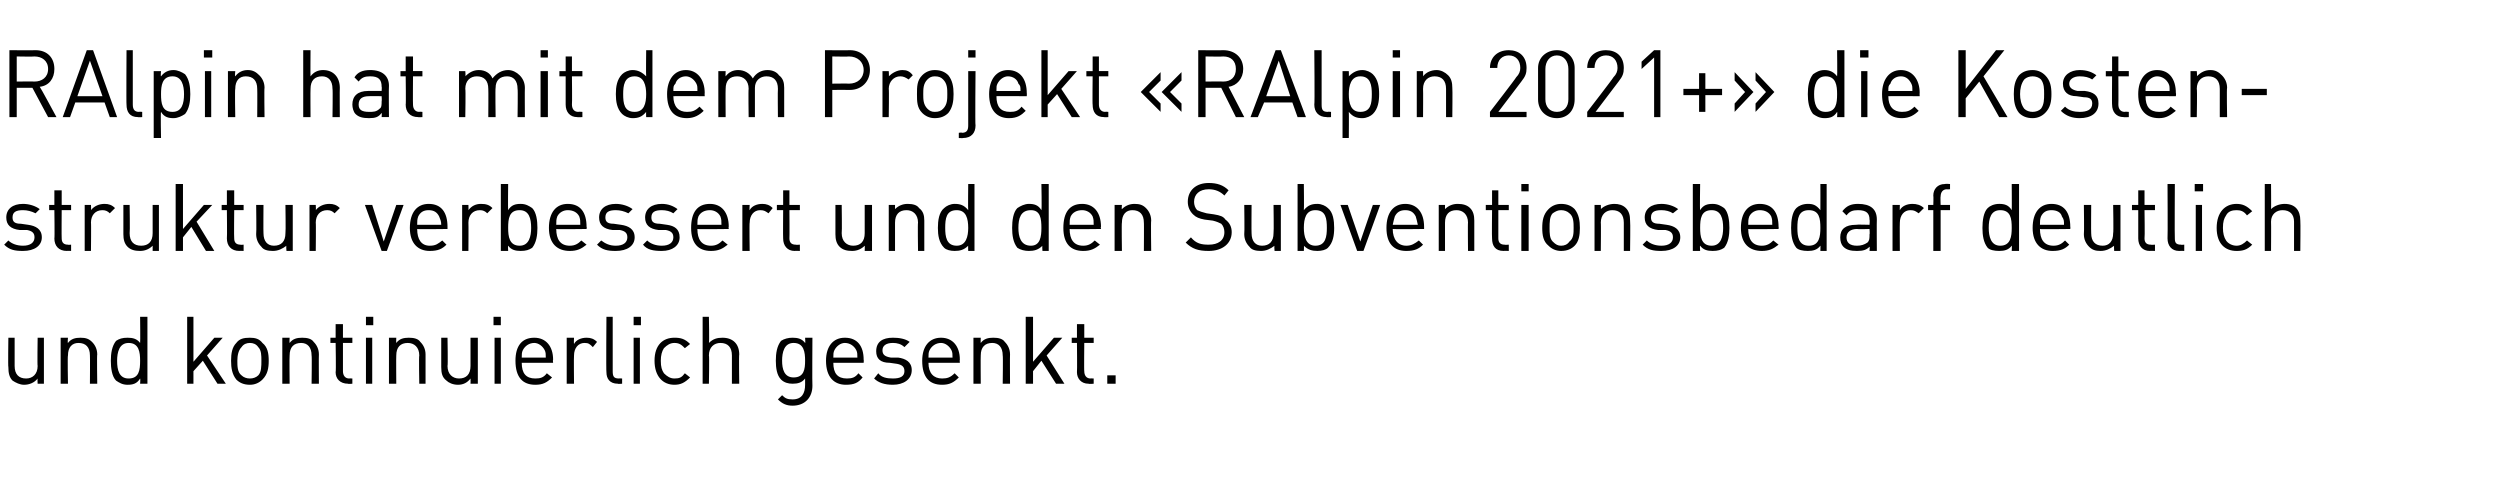 <?xml version="1.0" standalone="no"?><!DOCTYPE svg PUBLIC "-//W3C//DTD SVG 1.1//EN" "http://www.w3.org/Graphics/SVG/1.1/DTD/svg11.dtd"><svg xmlns="http://www.w3.org/2000/svg" version="1.1" width="239.1px" height="46.1px" viewBox="0 -4 239.1 46.1" style="top:-4px"><desc>RAlpin hat mit dem Projekt «RAlpin 2021+» die Kostenstruktur verbessert und den Subventionsbedarf deutlich und kontin...</desc><defs/><g id="Polygon196235"><path d="m3.6 32.7s-.03-.45 0-.5c-.3.4-.8.6-1.3.6c-.4 0-.8-.2-1.1-.4c-.3-.3-.4-.7-.4-1.3c-.04.04 0-2.8 0-2.8h.6v2.7c0 .8.4 1.2 1.1 1.2c.6 0 1.1-.4 1.1-1.2c-.04.04 0-2.7 0-2.7h.6v4.4h-.6zm5 0s.02-2.69 0-2.7c0-.8-.4-1.2-1.1-1.2c-.6 0-1 .4-1 1.2c-.05.01 0 2.7 0 2.7h-.7v-4.4h.7s-.05.5 0 .5c.3-.4.7-.5 1.2-.5c.5 0 .8.1 1.1.4c.3.3.5.7.5 1.2c-.04 0 0 2.8 0 2.8h-.7zm4.8 0s.04-.49 0-.5c-.3.5-.7.6-1.2.6c-.5 0-.8-.2-1.1-.4c-.4-.4-.5-1.2-.5-1.9c0-.7.1-1.4.5-1.9c.3-.2.6-.3 1.1-.3c.5 0 .9.1 1.2.5c.03.02 0-2.5 0-2.5h.7v6.4h-.7zm0-2.2c0-.8-.1-1.7-1.1-1.7c-.9 0-1.1.9-1.1 1.7c0 .9.2 1.7 1.1 1.7c1 0 1.1-.8 1.1-1.7zm7.4 2.2l-1.4-2.2l-.9 1v1.2h-.6v-6.4h.6v4.3l2-2.3h.8L19.8 30l1.8 2.7h-.8zm4.3-.4c-.3.3-.7.5-1.2.5c-.6 0-1-.2-1.3-.5c-.4-.5-.5-1.1-.5-1.8c0-.7.1-1.3.5-1.7c.3-.4.7-.5 1.3-.5c.5 0 .9.1 1.2.5c.5.4.6 1 .6 1.7c0 .7-.1 1.3-.6 1.8zm-.4-3.1c-.2-.3-.5-.4-.8-.4c-.3 0-.6.1-.8.4c-.3.3-.4.8-.4 1.3c0 .5 0 1.1.4 1.4c.2.2.5.3.8.3c.3 0 .6-.1.8-.3c.3-.3.3-.9.3-1.4c0-.5 0-1-.3-1.3zm5.1 3.5s.04-2.69 0-2.7c0-.8-.4-1.2-1-1.2c-.7 0-1.1.4-1.1 1.2c-.03.01 0 2.7 0 2.7h-.7v-4.4h.7s-.03.5 0 .5c.3-.4.7-.5 1.2-.5c.5 0 .9.1 1.1.4c.3.3.5.7.5 1.2c-.02 0 0 2.8 0 2.8h-.7zm3.5 0c-.8 0-1.2-.5-1.2-1.1c.05-.05 0-2.8 0-2.8h-.5v-.5h.5V27h.7v1.3h.9v.5h-.9v2.7c0 .4.2.7.6.7c-.01-.02.3 0 .3 0v.5s-.43.04-.4 0zm1.7 0v-4.4h.6v4.4h-.6zm0-5.6v-.8h.7v.8h-.7zm5.1 5.6s-.05-2.69 0-2.7c0-.8-.5-1.2-1.1-1.2c-.7 0-1.1.4-1.1 1.2c-.02.01 0 2.7 0 2.7h-.7v-4.4h.7s-.02.5 0 .5c.3-.4.7-.5 1.2-.5c.5 0 .9.1 1.1.4c.3.3.5.7.5 1.2v2.8h-.6zm4.9 0s.02-.45 0-.5c-.3.4-.7.6-1.2.6c-.5 0-.9-.2-1.1-.4c-.4-.3-.5-.7-.5-1.3v-2.8h.6s.05 2.74 0 2.7c0 .8.5 1.2 1.1 1.2c.7 0 1.1-.4 1.1-1.2v-2.7h.7v4.4h-.7zm2.3 0v-4.4h.6v4.4h-.6zm-.1-5.6v-.8h.7v.8h-.7zm2.7 3.6c0 1 .4 1.5 1.3 1.5c.5 0 .8-.1 1.1-.5l.5.4c-.5.5-.9.7-1.6.7c-1.2 0-1.9-.7-1.9-2.3c0-1.4.6-2.2 1.8-2.2c1.1 0 1.8.8 1.8 2.1c-.04.01 0 .3 0 .3h-3zm2.2-1.2c-.2-.4-.6-.7-1-.7c-.5 0-.9.3-1.1.7c-.1.2-.1.4-.1.7h2.3c0-.3 0-.5-.1-.7zm4.6-.3c-.3-.3-.4-.4-.8-.4c-.6 0-1 .5-1 1.2c-.03.02 0 2.7 0 2.7h-.7v-4.4h.7s-.03.55 0 .6c.2-.4.7-.6 1.2-.6c.4 0 .7.1 1 .4l-.4.5zm2.4 3.5c-.8 0-1.1-.5-1.1-1.1c-.04-.04 0-5.3 0-5.3h.6v5.2c0 .5.1.7.6.7c-.01-.02.3 0 .3 0v.5s-.43.04-.4 0zm1.5 0v-4.4h.6v4.4h-.6zm0-5.6v-.8h.7v.8h-.7zm3.9 5.7c-1.1 0-1.9-.8-1.9-2.3c0-1.5.8-2.2 1.9-2.2c.6 0 1 .1 1.5.6l-.5.4c-.3-.3-.5-.5-1-.5c-.4 0-.7.2-1 .5c-.2.3-.3.7-.3 1.2c0 .6.1.9.3 1.2c.3.3.6.5 1 .5c.5 0 .7-.1 1-.5l.5.4c-.5.5-.9.7-1.5.7zm5.5-.1V30c0-.8-.4-1.2-1.1-1.2c-.6 0-1.1.4-1.1 1.2c.05 0 0 2.7 0 2.7h-.6v-6.4h.6s.05 2.5 0 2.5c.4-.4.8-.5 1.3-.5c1 0 1.6.6 1.6 1.6c-.04 0 0 2.8 0 2.8h-.7zm5.8 2.1c-.6 0-1-.2-1.4-.6l.4-.4c.3.3.5.4 1 .4c.9 0 1.2-.6 1.2-1.4v-.6c-.3.4-.7.5-1.2.5c-.4 0-.8-.1-1.1-.4c-.4-.4-.5-1.1-.5-1.8c0-.7.1-1.4.5-1.9c.3-.2.7-.3 1.1-.3c.5 0 .9.1 1.2.5c.04.03 0-.5 0-.5h.7s-.03 4.57 0 4.6c0 1.1-.7 1.9-1.9 1.9zm.1-6c-.9 0-1.1.9-1.1 1.7c0 .8.2 1.6 1.1 1.6c1 0 1.1-.8 1.1-1.6c0-.8-.1-1.7-1.1-1.7zm3.8 1.9c0 1 .4 1.5 1.3 1.5c.5 0 .8-.1 1.1-.5l.4.4c-.4.5-.8.7-1.6.7c-1.1 0-1.9-.7-1.9-2.3c0-1.4.7-2.2 1.8-2.2c1.2 0 1.8.8 1.8 2.1c.03.01 0 .3 0 .3h-2.9zm2.2-1.2c-.2-.4-.6-.7-1.1-.7c-.4 0-.8.3-1 .7c-.1.2-.1.4-.1.7h2.3c0-.3 0-.5-.1-.7zm3.5 3.3c-.8 0-1.4-.2-1.8-.6l.4-.5c.3.4.8.5 1.4.5c.7 0 1.1-.2 1.1-.7c0-.4-.2-.6-.7-.7l-.7-.1c-.9 0-1.3-.4-1.3-1.1c0-.9.6-1.3 1.6-1.3c.6 0 1.2.1 1.6.4l-.5.5c-.3-.3-.7-.4-1.1-.4c-.7 0-1 .3-1 .7c0 .4.2.6.8.7h.7c.7.1 1.3.4 1.3 1.2c0 .9-.8 1.4-1.8 1.4zm3.4-2.1c0 1 .5 1.5 1.3 1.5c.5 0 .8-.1 1.2-.5l.4.4c-.5.5-.9.7-1.6.7c-1.2 0-1.9-.7-1.9-2.3c0-1.4.7-2.2 1.8-2.2c1.1 0 1.8.8 1.8 2.1c-.03.01 0 .3 0 .3h-3zm2.2-1.2c-.2-.4-.6-.7-1-.7c-.5 0-.9.3-1.1.7c-.1.2-.1.4-.1.7h2.3c0-.3 0-.5-.1-.7zm4.9 3.2s.04-2.69 0-2.7c0-.8-.4-1.2-1-1.2c-.7 0-1.1.4-1.1 1.2c-.02.01 0 2.7 0 2.7h-.7v-4.4h.7s-.02.5 0 .5c.3-.4.7-.5 1.2-.5c.5 0 .9.1 1.1.4c.3.3.5.7.5 1.2c-.02 0 0 2.8 0 2.8h-.7zm5.1 0l-1.4-2.2l-.8 1v1.2h-.7v-6.4h.7v4.3l2-2.3h.8l-1.5 1.7l1.7 2.7h-.8zm3.1 0c-.7 0-1.1-.5-1.1-1.1c.03-.05 0-2.8 0-2.8h-.5v-.5h.5V27h.7v1.3h.9v.5h-.9s-.03 2.73 0 2.7c0 .4.2.7.6.7c-.04-.02.3 0 .3 0v.5s-.45.04-.5 0zm1.8 0v-.8h.8v.8h-.8z" stroke="none" fill="#000"/></g><g id="Polygon196234"><path d="m2.2 20c-.8 0-1.3-.1-1.8-.6l.4-.4c.3.3.8.5 1.4.5c.7 0 1.1-.3 1.1-.8c0-.4-.2-.6-.7-.7h-.7C1 17.9.6 17.5.6 16.8c0-.8.6-1.3 1.6-1.3c.6 0 1.2.2 1.6.5l-.4.4c-.4-.2-.8-.3-1.2-.3c-.7 0-1 .2-1 .7c0 .4.2.6.8.6l.7.1c.7.1 1.3.4 1.3 1.2c0 .8-.7 1.3-1.8 1.3zm4.2 0c-.8 0-1.2-.5-1.2-1.2c.04 0 0-2.7 0-2.7h-.5v-.5h.5v-1.4h.7v1.4h.9v.5h-.9s-.02 2.68 0 2.7c0 .4.2.6.6.6c-.02.03.3 0 .3 0v.6s-.44-.02-.4 0zm4.1-3.6c-.2-.2-.4-.3-.7-.3c-.7 0-1.1.5-1.1 1.2c.03-.03 0 2.7 0 2.7h-.6v-4.4h.6s.03.5 0 .5c.3-.4.8-.6 1.3-.6c.4 0 .7.1 1 .4l-.5.5zm4.1 3.6v-.5c-.3.3-.7.5-1.2.5c-.5 0-.9-.1-1.2-.4c-.3-.3-.4-.7-.4-1.2v-2.8h.6s.04 2.68 0 2.7c0 .8.4 1.2 1.1 1.2c.7 0 1.1-.4 1.1-1.2v-2.7h.6v4.4h-.6zm5.1 0l-1.4-2.3l-.8 1v1.3h-.7v-6.4h.7v4.3l2-2.3h.8l-1.5 1.6l1.7 2.8h-.8zm3.2 0c-.8 0-1.2-.5-1.2-1.2c.03 0 0-2.7 0-2.7h-.5v-.5h.5v-1.4h.7v1.4h.9v.5h-.9s-.03 2.68 0 2.7c0 .4.2.6.6.6c-.03.03.3 0 .3 0v.6s-.45-.02-.4 0zm4.5 0s-.05-.51 0-.5c-.4.3-.8.5-1.3.5c-.5 0-.9-.1-1.1-.4c-.3-.3-.5-.7-.5-1.2c.04-.02 0-2.8 0-2.8h.7s-.02 2.68 0 2.7c0 .8.4 1.2 1 1.2c.7 0 1.1-.4 1.1-1.2c.04-.02 0-2.7 0-2.7h.7v4.4h-.6zm4.6-3.6c-.2-.2-.4-.3-.7-.3c-.7 0-1.1.5-1.1 1.2c.03-.03 0 2.7 0 2.7h-.6v-4.4h.6s.03.5 0 .5c.3-.4.8-.6 1.3-.6c.4 0 .7.1 1 .4l-.5.5zm5 3.6h-.5l-1.6-4.4h.7l1.1 3.5l1.2-3.5h.7L37 20zm2.9-2.1c0 1 .4 1.6 1.2 1.6c.6 0 .8-.2 1.2-.5l.4.4c-.4.4-.8.6-1.6.6c-1.1 0-1.9-.7-1.9-2.2c0-1.5.7-2.3 1.8-2.3c1.2 0 1.8.8 1.8 2.2v.2s-2.95.04-2.9 0zm2.1-1.2c-.2-.4-.5-.6-1-.6c-.5 0-.8.2-1 .6c-.1.3-.1.4-.1.8h2.3c0-.4-.1-.5-.2-.8zm4.6-.3c-.2-.2-.4-.3-.7-.3c-.7 0-1.1.5-1.1 1.2c.02-.03 0 2.7 0 2.7h-.6v-4.4h.6s.02.5 0 .5c.3-.4.7-.6 1.2-.6c.5 0 .8.1 1.1.4l-.5.5zm4.8 1.4c0 .7-.1 1.4-.5 1.9c-.3.2-.6.3-1.1.3c-.5 0-.9-.1-1.2-.5c-.03-.05 0 .5 0 .5h-.7v-6.4h.7s-.03 2.47 0 2.5c.3-.5.7-.6 1.2-.6c.5 0 .8.2 1.1.4c.4.4.5 1.2.5 1.9zm-1.7-1.7c-1 0-1.1.8-1.1 1.7c0 .8.1 1.7 1.1 1.7c.9 0 1.1-.9 1.1-1.7c0-.9-.2-1.7-1.1-1.7zm3.5 1.8c0 1 .4 1.6 1.3 1.6c.5 0 .8-.2 1.1-.5l.5.4c-.5.4-.9.6-1.6.6c-1.2 0-2-.7-2-2.2c0-1.5.7-2.3 1.8-2.3c1.2 0 1.8.8 1.8 2.2c.04-.05 0 .2 0 .2c0 0-2.92.04-2.9 0zm2.2-1.2c-.2-.4-.6-.6-1.1-.6c-.4 0-.8.2-1 .6c-.1.3-.1.4-.1.8h2.3c0-.4 0-.5-.1-.8zm3.5 3.3c-.8 0-1.3-.1-1.8-.6l.4-.4c.4.3.8.5 1.4.5c.7 0 1.1-.3 1.1-.8c0-.4-.2-.6-.7-.7h-.7c-.9-.1-1.3-.5-1.3-1.2c0-.8.6-1.3 1.6-1.3c.6 0 1.2.2 1.6.5l-.4.4c-.4-.2-.8-.3-1.2-.3c-.7 0-1 .2-1 .7c0 .4.2.6.8.6l.7.1c.7.1 1.3.4 1.3 1.2c0 .8-.7 1.3-1.8 1.3zm4.4 0c-.8 0-1.4-.1-1.8-.6l.4-.4c.3.3.8.5 1.4.5c.7 0 1.1-.3 1.1-.8c0-.4-.2-.6-.7-.7h-.7c-.9-.1-1.3-.5-1.3-1.2c0-.8.6-1.3 1.6-1.3c.6 0 1.1.2 1.5.5l-.4.4c-.3-.2-.7-.3-1.1-.3c-.7 0-1 .2-1 .7c0 .4.2.6.8.6l.7.1c.7.1 1.2.4 1.2 1.2c0 .8-.7 1.3-1.7 1.3zm3.4-2.1c0 1 .4 1.6 1.3 1.6c.5 0 .8-.2 1.1-.5l.5.4c-.5.4-.9.6-1.6.6c-1.2 0-1.9-.7-1.9-2.2c0-1.5.6-2.3 1.8-2.3c1.1 0 1.8.8 1.8 2.2c-.04-.05 0 .2 0 .2c0 0-3 .04-3 0zm2.2-1.2c-.2-.4-.6-.6-1-.6c-.5 0-.9.2-1.1.6c-.1.3-.1.4-.1.8h2.3c0-.4 0-.5-.1-.8zm4.6-.3c-.3-.2-.4-.3-.8-.3c-.6 0-1 .5-1 1.2c-.04-.03 0 2.7 0 2.7h-.7v-4.4h.7s-.04.5 0 .5c.2-.4.7-.6 1.2-.6c.4 0 .7.1 1 .4l-.4.5zM76 20c-.7 0-1.1-.5-1.1-1.2c-.02 0 0-2.7 0-2.7h-.6v-.5h.6v-1.4h.6v1.4h1v.5h-1s.02 2.68 0 2.7c0 .4.2.6.6.6c.02.03.4 0 .4 0v.6s-.5-.02-.5 0zm6.7 0s.02-.51 0-.5c-.3.3-.7.5-1.2.5c-.5 0-.9-.1-1.2-.4c-.3-.3-.4-.7-.4-1.2v-2.8h.6s.04 2.68 0 2.7c0 .8.5 1.2 1.1 1.2c.7 0 1.1-.4 1.1-1.2v-2.7h.7v4.4h-.7zm5.1 0s-.04-2.74 0-2.7c0-.8-.5-1.2-1.1-1.2c-.7 0-1.1.4-1.1 1.2v2.7h-.6v-4.4h.6v.4c.3-.3.7-.5 1.2-.5c.5 0 .9.1 1.1.4c.4.3.5.7.5 1.2v2.9h-.6zm4.8 0s-.02-.55 0-.5c-.4.4-.8.5-1.3.5c-.4 0-.8-.1-1-.3c-.5-.5-.6-1.2-.6-1.9c0-.7.1-1.5.6-1.9c.2-.2.6-.4 1-.4c.5 0 .9.1 1.3.6c-.03-.03 0-2.5 0-2.5h.6v6.4h-.6zm0-2.2c0-.9-.2-1.7-1.1-1.7c-1 0-1.1.8-1.1 1.7c0 .8.1 1.7 1.1 1.7c.9 0 1.1-.9 1.1-1.7zm7.1 2.2s-.04-.55 0-.5c-.4.4-.8.5-1.3.5c-.4 0-.8-.1-1.1-.3c-.4-.5-.5-1.2-.5-1.9c0-.7.1-1.5.5-1.9c.3-.2.7-.4 1.1-.4c.5 0 .9.1 1.2.6c.05-.03 0-2.5 0-2.5h.7v6.4h-.6zm-.1-2.2c0-.9-.1-1.7-1-1.7c-1 0-1.2.8-1.2 1.7c0 .8.2 1.7 1.2 1.7c.9 0 1-.9 1-1.7zm2.7.1c0 1 .4 1.6 1.3 1.6c.5 0 .8-.2 1.1-.5l.5.4c-.5.4-.9.6-1.6.6c-1.2 0-1.9-.7-1.9-2.2c0-1.5.6-2.3 1.8-2.3c1.1 0 1.8.8 1.8 2.2c-.05-.05 0 .2 0 .2c0 0-3.01.04-3 0zm2.2-1.2c-.2-.4-.6-.6-1-.6c-.5 0-.9.2-1.1.6c-.1.3-.1.4-.1.8h2.3c0-.4 0-.5-.1-.8zm4.9 3.3s.02-2.74 0-2.7c0-.8-.4-1.2-1.1-1.2c-.6 0-1 .4-1 1.2c-.04-.04 0 2.7 0 2.7h-.7v-4.4h.7s-.04.44 0 .4c.3-.3.7-.5 1.2-.5c.5 0 .8.1 1.1.4c.3.3.5.7.5 1.2c-.04.05 0 2.9 0 2.9h-.7zm6.2 0c-1 0-1.6-.2-2.2-.8l.5-.5c.5.6 1 .7 1.7.7c.9 0 1.5-.4 1.5-1.2c0-.3-.1-.6-.3-.8c-.2-.1-.4-.2-.8-.3l-.8-.1c-.5-.1-.8-.2-1.1-.5c-.3-.3-.5-.7-.5-1.2c0-1.1.8-1.8 2-1.8c.8 0 1.4.2 1.9.7l-.4.5c-.4-.4-.9-.6-1.5-.6c-.9 0-1.4.5-1.4 1.2c0 .3.1.6.3.8c.2.1.5.2.9.3l.7.1c.6.1.9.2 1.1.5c.4.3.6.7.6 1.2c0 1.1-.9 1.8-2.2 1.8zm6.3 0s-.05-.51 0-.5c-.4.3-.8.5-1.3.5c-.5 0-.9-.1-1.1-.4c-.3-.3-.5-.7-.5-1.2c.04-.02 0-2.8 0-2.8h.7s-.02 2.68 0 2.7c0 .8.4 1.2 1 1.2c.7 0 1.1-.4 1.1-1.2c.04-.02 0-2.7 0-2.7h.7v4.4h-.6zm5.7-2.2c0 .7-.1 1.4-.6 1.9c-.2.2-.6.3-1 .3c-.5 0-.9-.1-1.3-.5c.03-.05 0 .5 0 .5h-.6v-6.4h.6s.03 2.47 0 2.5c.4-.5.8-.6 1.3-.6c.4 0 .8.2 1 .4c.5.4.6 1.2.6 1.9zm-1.8-1.7c-.9 0-1.1.8-1.1 1.7c0 .8.2 1.7 1.1 1.7c1 0 1.1-.9 1.1-1.7c0-.9-.1-1.7-1.1-1.7zm4.6 3.9h-.6l-1.6-4.4h.7l1.2 3.5l1.2-3.5h.7l-1.6 4.4zm2.8-2.1c0 1 .5 1.6 1.3 1.6c.5 0 .8-.2 1.2-.5l.4.4c-.4.4-.8.6-1.6.6c-1.2 0-1.9-.7-1.9-2.2c0-1.5.7-2.3 1.8-2.3c1.1 0 1.8.8 1.8 2.2v.2s-2.96.04-3 0zm2.2-1.2c-.2-.4-.5-.6-1-.6c-.5 0-.8.2-1 .6c-.1.3-.1.4-.2.8h2.4c-.1-.4-.1-.5-.2-.8zm5 3.3s-.03-2.74 0-2.7c0-.8-.5-1.2-1.1-1.2c-.7 0-1.1.4-1.1 1.2v2.7h-.6v-4.4h.6v.4c.3-.3.7-.5 1.2-.5c.5 0 .9.1 1.2.4c.3.3.4.7.4 1.2v2.9h-.6zm3.4 0c-.8 0-1.1-.5-1.1-1.2c-.03 0 0-2.7 0-2.7h-.6v-.5h.6v-1.4h.6v1.4h1v.5h-1v2.7c0 .4.2.6.6.6c.01.03.4 0 .4 0v.6s-.5-.02-.5 0zm1.7 0v-4.4h.7v4.4h-.7zm0-5.7v-.7h.7v.7h-.7zm5.1 5.2c-.3.3-.7.5-1.3.5c-.5 0-.9-.2-1.2-.5c-.5-.4-.6-1-.6-1.7c0-.7.1-1.3.6-1.8c.3-.3.7-.5 1.2-.5c.6 0 1 .2 1.3.5c.4.5.5 1.1.5 1.8c0 .7-.1 1.3-.5 1.7zm-.5-3.1c-.2-.2-.5-.3-.8-.3c-.3 0-.5.1-.8.3c-.3.3-.3.9-.3 1.4c0 .5 0 1 .3 1.3c.3.3.5.4.8.4c.3 0 .6-.1.8-.4c.4-.3.4-.8.4-1.3c0-.5 0-1.1-.4-1.4zm5.2 3.6v-2.7c0-.8-.4-1.2-1.1-1.2c-.6 0-1.1.4-1.1 1.2c.03-.04 0 2.7 0 2.7h-.6v-4.4h.6s.03.44 0 .4c.3-.3.8-.5 1.3-.5c.4 0 .8.1 1.1.4c.3.3.4.7.4 1.2c.04.05 0 2.9 0 2.9h-.6zm3.6 0c-.8 0-1.3-.1-1.8-.6l.4-.4c.3.3.8.5 1.4.5c.7 0 1.1-.3 1.1-.8c0-.4-.2-.6-.7-.7h-.7c-.9-.1-1.3-.5-1.3-1.2c0-.8.6-1.3 1.6-1.3c.6 0 1.2.2 1.6.5l-.5.4c-.3-.2-.7-.3-1.1-.3c-.7 0-1 .2-1 .7c0 .4.2.6.8.6l.7.1c.7.1 1.3.4 1.3 1.2c0 .8-.7 1.3-1.8 1.3zm6.5-2.2c0 .7-.1 1.4-.5 1.9c-.3.2-.6.3-1.1.3c-.5 0-.9-.1-1.2-.5c-.04-.05 0 .5 0 .5h-.7v-6.4h.7s-.04 2.47 0 2.5c.3-.5.7-.6 1.2-.6c.5 0 .8.2 1.1.4c.4.4.5 1.2.5 1.9zm-1.7-1.7c-1 0-1.1.8-1.1 1.7c0 .8.1 1.7 1.1 1.7c.9 0 1.1-.9 1.1-1.7c0-.9-.2-1.7-1.1-1.7zm3.5 1.8c0 1 .4 1.6 1.3 1.6c.5 0 .8-.2 1.1-.5l.5.4c-.5.4-.9.6-1.6.6c-1.2 0-2-.7-2-2.2c0-1.5.7-2.3 1.8-2.3c1.2 0 1.8.8 1.8 2.2c.03-.05 0 .2 0 .2c0 0-2.92.04-2.9 0zm2.2-1.2c-.2-.4-.6-.6-1.1-.6c-.4 0-.8.2-1 .6c-.1.3-.1.4-.1.8h2.3c0-.4 0-.5-.1-.8zm4.7 3.3s.02-.55 0-.5c-.3.4-.7.5-1.2.5c-.5 0-.9-.1-1.1-.3c-.4-.5-.5-1.2-.5-1.9c0-.7.1-1.5.5-1.9c.2-.2.6-.4 1.1-.4c.5 0 .8.1 1.2.6c.01-.03 0-2.5 0-2.5h.6v6.4h-.6zm0-2.2c0-.9-.1-1.7-1.1-1.7c-1 0-1.1.8-1.1 1.7c0 .8.1 1.7 1.1 1.7c1 0 1.1-.9 1.1-1.7zm4.7 2.2s.04-.44 0-.4c-.3.3-.6.4-1.2.4c-.6 0-1-.1-1.3-.4c-.2-.2-.3-.5-.3-.9c0-.8.5-1.2 1.5-1.2c.03-.04 1.3 0 1.3 0c0 0 .04-.47 0-.5c0-.6-.3-.9-1.1-.9c-.5 0-.8.1-1.1.5l-.4-.4c.4-.5.8-.7 1.5-.7c1.2 0 1.8.5 1.8 1.5c-.02-.02 0 3 0 3h-.7zm0-2.1s-1.18.04-1.2 0c-.6 0-1 .3-1 .8c0 .5.3.8 1 .8c.4 0 .7-.1 1-.3c.2-.2.2-.4.2-.8c.04.02 0-.5 0-.5zm4.7-1.5c-.3-.2-.4-.3-.8-.3c-.6 0-1 .5-1 1.2c-.02-.03 0 2.7 0 2.7h-.7v-4.4h.7s-.02.5 0 .5c.2-.4.7-.6 1.2-.6c.4 0 .8.1 1.1.4l-.5.5zm2.1-.3v3.9h-.7v-3.9h-.5v-.5h.5s.03-.85 0-.9c0-.6.4-1.1 1.1-1.1c.05-.04.5 0 .5 0v.5s-.34.02-.3 0c-.4 0-.6.3-.6.7c-.03-.04 0 .8 0 .8h.9v.5h-.9zm6.8 3.9s.03-.55 0-.5c-.3.4-.7.5-1.2.5c-.5 0-.9-.1-1.1-.3c-.4-.5-.5-1.2-.5-1.9c0-.7.1-1.5.5-1.9c.2-.2.6-.4 1.1-.4c.5 0 .9.1 1.2.6c.02-.03 0-2.5 0-2.5h.7v6.4h-.7zm0-2.2c0-.9-.1-1.7-1.1-1.7c-.9 0-1.1.8-1.1 1.7c0 .8.2 1.7 1.1 1.7c1 0 1.1-.9 1.1-1.7zm2.7.1c0 1 .4 1.6 1.3 1.6c.5 0 .8-.2 1.1-.5l.4.4c-.4.4-.8.6-1.6.6c-1.1 0-1.9-.7-1.9-2.2c0-1.5.7-2.3 1.8-2.3c1.2 0 1.8.8 1.8 2.2c.02-.05 0 .2 0 .2c0 0-2.94.04-2.9 0zm2.1-1.2c-.1-.4-.5-.6-1-.6c-.5 0-.8.2-1 .6c-.1.3-.1.4-.1.8h2.3c0-.4 0-.5-.2-.8zm5 3.3s-.04-.51 0-.5c-.4.3-.8.5-1.3.5c-.5 0-.8-.1-1.1-.4c-.3-.3-.5-.7-.5-1.2c.04-.02 0-2.8 0-2.8h.7s-.02 2.68 0 2.7c0 .8.4 1.2 1.1 1.2c.6 0 1-.4 1-1.2c.05-.02 0-2.7 0-2.7h.7v4.4h-.6zm3.4 0c-.7 0-1.1-.5-1.1-1.2v-2.7h-.6v-.5h.6v-1.4h.6v1.4h1v.5h-1s.04 2.68 0 2.7c0 .4.2.6.6.6c.04.03.4 0 .4 0v.6s-.48-.02-.5 0zm2.8 0c-.7 0-1.1-.5-1.1-1.2c.03.01 0-5.2 0-5.2h.7s-.03 5.18 0 5.2c0 .4.1.6.6.6c-.04.03.3 0 .3 0v.6s-.45-.02-.5 0zm1.6 0v-4.4h.6v4.4h-.6zm-.1-5.7v-.7h.8v.7h-.8zm4 5.7c-1.1 0-1.9-.7-1.9-2.2c0-1.5.8-2.3 1.9-2.3c.6 0 1 .2 1.5.7l-.5.4c-.3-.4-.6-.5-1-.5c-.4 0-.8.1-1 .5c-.2.3-.3.6-.3 1.2c0 .5.1.9.3 1.2c.2.3.6.5 1 .5c.4 0 .7-.2 1-.5l.5.4c-.5.5-.9.6-1.5.6zm5.5 0v-2.8c0-.7-.4-1.1-1.1-1.1c-.6 0-1.1.4-1.1 1.1c.02.05 0 2.8 0 2.8h-.6v-6.4h.6s.02 2.44 0 2.4c.3-.3.8-.5 1.3-.5c1 0 1.5.6 1.5 1.6c.03.04 0 2.9 0 2.9h-.6z" stroke="none" fill="#000"/></g><g id="Polygon196233"><path d="m4.6 7.2L3.1 4.4H1.6v2.8h-.7V.8s2.45.02 2.5 0c1.1 0 1.8.7 1.8 1.8c0 .9-.5 1.6-1.4 1.7c.05.02 1.6 2.9 1.6 2.9h-.8zM3.3 1.4c-.01.03-1.7 0-1.7 0v2.4s1.69-.02 1.7 0c.7 0 1.3-.4 1.3-1.2c0-.8-.6-1.2-1.3-1.2zm7.2 5.8L10 5.8H7.2l-.5 1.4h-.7L8.3.8h.6l2.3 6.4h-.7zM8.6 1.8L7.4 5.2h2.4L8.6 1.8zm4.6 5.4c-.8 0-1.1-.5-1.1-1.2c-.03.05 0-5.2 0-5.2h.6v5.2c0 .5.2.7.6.7c0-.03.3 0 .3 0v.5s-.41.03-.4 0zm5-2.2c0 .7-.1 1.4-.5 1.9c-.3.2-.7.4-1.1.4c-.5 0-.9-.1-1.2-.6c-.05.01 0 2.5 0 2.5h-.7V2.8h.7s-.05.52 0 .5c.3-.4.7-.6 1.2-.6c.4 0 .8.2 1.1.4c.4.5.5 1.2.5 1.9zm-.6 0c0-.8-.2-1.7-1.1-1.7c-1 0-1.1.9-1.1 1.7c0 .9.1 1.7 1.1 1.7c.9 0 1.1-.8 1.1-1.7zm2 2.2V2.8h.6v4.4h-.6zm-.1-5.7v-.7h.8v.7h-.8zm5.1 5.7s.02-2.7 0-2.7c0-.8-.4-1.2-1.1-1.2c-.6 0-1 .4-1 1.2c-.05 0 0 2.7 0 2.7h-.7V2.8h.7s-.05.49 0 .5c.3-.4.7-.6 1.2-.6c.5 0 .8.2 1.1.5c.3.3.5.7.5 1.2c-.04-.01 0 2.8 0 2.8h-.7zm7.2 0s.04-2.71 0-2.7c0-.8-.4-1.2-1-1.2c-.7 0-1.1.4-1.1 1.2c-.02-.01 0 2.7 0 2.7h-.7V.8h.7s-.02 2.49 0 2.5c.3-.4.7-.6 1.2-.6c1 0 1.6.7 1.6 1.7c-.02-.02 0 2.8 0 2.8h-.7zm4.7 0s.03-.39 0-.4c-.3.4-.6.5-1.2.5c-.6 0-1-.1-1.3-.4c-.2-.2-.3-.6-.3-.9c0-.8.5-1.3 1.5-1.3h1.3s.03-.42 0-.4c0-.7-.3-1-1.1-1c-.5 0-.8.1-1.1.5l-.4-.4c.3-.5.8-.7 1.5-.7c1.2 0 1.8.6 1.8 1.5c-.03.02 0 3 0 3h-.7zm0-2s-1.19-.02-1.2 0c-.6 0-1 .2-1 .8c0 .5.3.7 1 .7c.4 0 .7 0 1-.3c.2-.1.2-.4.2-.7c.03-.04 0-.5 0-.5zm3.5 2c-.8 0-1.2-.5-1.2-1.2c.04.04 0-2.7 0-2.7h-.5v-.5h.5V1.4h.7v1.4h.9v.5h-.9s-.02 2.72 0 2.7c0 .4.2.7.6.7c-.02-.03.3 0 .3 0v.5s-.44.03-.4 0zm9.5 0s.04-2.7 0-2.7c0-.8-.4-1.2-1-1.2c-.7 0-1.1.4-1.1 1.1c-.04.03 0 2.8 0 2.8h-.7s.02-2.7 0-2.7c0-.8-.4-1.2-1.1-1.2c-.6 0-1.1.4-1.1 1.2c.05 0 0 2.7 0 2.7h-.6V2.8h.6s.05.49 0 .5c.4-.4.8-.6 1.3-.6c.6 0 1.1.3 1.3.8c.4-.5.9-.8 1.5-.8c.4 0 .8.2 1.1.5c.3.3.5.7.5 1.2c-.02-.01 0 2.8 0 2.8h-.7zm2.2 0V2.8h.7v4.4h-.7zm0-5.7v-.7h.7v.7h-.7zm3.5 5.7c-.7 0-1.1-.5-1.1-1.2V3.3h-.6v-.5h.6V1.4h.6v1.4h1v.5h-1s.03 2.72 0 2.7c0 .4.2.7.6.7c.03-.03.4 0 .4 0v.5s-.49.03-.5 0zm6.6 0s-.02-.5 0-.5c-.4.5-.8.6-1.3.6c-.4 0-.8-.2-1-.4c-.5-.5-.6-1.2-.6-1.9c0-.7.1-1.4.6-1.9c.2-.2.6-.4 1-.4c.5 0 .9.2 1.3.6c-.03.01 0-2.5 0-2.5h.6v6.4h-.6zm0-2.2c0-.8-.2-1.7-1.1-1.7c-1 0-1.1.9-1.1 1.7c0 .9.1 1.7 1.1 1.7c.9 0 1.1-.8 1.1-1.7zm2.6.2c0 1 .5 1.5 1.3 1.5c.5 0 .8-.1 1.2-.5l.4.4c-.4.4-.9.7-1.6.7c-1.2 0-1.9-.7-1.9-2.3c0-1.4.7-2.3 1.8-2.3c1.1 0 1.8.9 1.8 2.2c-.02 0 0 .3 0 .3c0 0-2.98-.02-3 0zM66.6 4c-.2-.4-.6-.7-1-.7c-.5 0-.9.3-1 .7c-.2.2-.2.3-.2.7h2.3c0-.4 0-.5-.1-.7zm7.8 3.2s-.03-2.7 0-2.7c0-.8-.4-1.2-1.1-1.2c-.6 0-1.1.4-1.1 1.1v2.8h-.6s-.04-2.7 0-2.7c0-.8-.5-1.2-1.1-1.2c-.7 0-1.1.4-1.1 1.2c-.02 0 0 2.7 0 2.7h-.7V2.8h.7s-.02.49 0 .5c.3-.4.7-.6 1.2-.6c.6 0 1.1.3 1.4.8c.3-.5.8-.8 1.4-.8c.5 0 .9.2 1.1.5c.4.3.5.7.5 1.2v2.8h-.6zm6.9-2.6c-.03-.01-1.7 0-1.7 0v2.6h-.7V.8s2.37.02 2.4 0c1.1 0 1.9.8 1.9 1.9c0 1.1-.8 1.9-1.9 1.9zm-.1-3.2c.01.03-1.6 0-1.6 0v2.6s1.61-.02 1.6 0c.8 0 1.4-.5 1.4-1.3c0-.8-.6-1.3-1.4-1.3zm5.7 2.2c-.3-.2-.5-.3-.8-.3c-.6 0-1.1.5-1.1 1.2c.04.01 0 2.7 0 2.7h-.6V2.8h.6s.04.54 0 .5c.3-.3.8-.6 1.3-.6c.4 0 .7.1 1 .5l-.4.4zm3.8 3.2c-.3.3-.7.5-1.3.5c-.5 0-.9-.2-1.2-.5c-.5-.5-.5-1.1-.5-1.8c0-.7 0-1.3.5-1.8c.3-.3.7-.5 1.2-.5c.6 0 1 .2 1.3.5c.4.5.5 1.1.5 1.8c0 .7-.1 1.3-.5 1.8zm-.5-3.2c-.2-.2-.4-.3-.8-.3c-.3 0-.5.1-.7.3c-.4.4-.4.9-.4 1.4c0 .5 0 1 .4 1.4c.2.2.4.3.7.3c.4 0 .6-.1.8-.3c.4-.4.4-.9.4-1.4c0-.5 0-1-.4-1.4zm1.9 5.6c.04.02-.4 0-.4 0v-.5s.32-.05.3 0c.5 0 .6-.3.6-.7V2.8h.7s-.05 5.23 0 5.2c0 .7-.4 1.2-1.2 1.2zm.5-7.7v-.7h.7v.7h-.7zm2.7 3.7c0 1 .4 1.5 1.3 1.5c.5 0 .8-.1 1.1-.5l.4.4c-.4.4-.8.7-1.6.7c-1.1 0-1.9-.7-1.9-2.3c0-1.4.7-2.3 1.8-2.3c1.2 0 1.8.9 1.8 2.2c.02 0 0 .3 0 .3c0 0-2.94-.02-2.9 0zM97.4 4c-.1-.4-.5-.7-1-.7c-.4 0-.8.3-1 .7c-.1.2-.1.3-.1.7h2.3c0-.4 0-.5-.2-.7zm5.1 3.2L101.1 5l-.9 1v1.2h-.6V.8h.6v4.3l2-2.3h.8l-1.5 1.7l1.8 2.7h-.8zm3.1 0c-.8 0-1.1-.5-1.1-1.2c-.03.04 0-2.7 0-2.7h-.6v-.5h.6V1.4h.6v1.4h.9v.5h-.9v2.7c0 .4.2.7.6.7c.01-.03.3 0 .3 0v.5s-.41.03-.4 0zm3.5-2.4l1.9-1.9v.8l-1.1 1.1l1.1 1.1v.8l-1.9-1.9zm2 0l1.9-1.9v.8l-1.1 1.1l1.1 1.1v.8l-1.9-1.9zm7.1 2.4l-1.4-2.8h-1.5v2.8h-.7V.8s2.42.02 2.4 0c1.1 0 1.9.7 1.9 1.8c0 .9-.6 1.6-1.4 1.7l1.5 2.9h-.8zM117 1.4c-.04.03-1.7 0-1.7 0v2.4s1.66-.02 1.7 0c.7 0 1.2-.4 1.2-1.2c0-.8-.5-1.2-1.2-1.2zm7.1 5.8l-.5-1.4h-2.7l-.6 1.4h-.7L122 .8h.5l2.4 6.4h-.8zm-1.8-5.4l-1.2 3.4h2.3l-1.1-3.4zm4.6 5.4c-.8 0-1.2-.5-1.2-1.2c.05.05 0-5.2 0-5.2h.7v5.2c0 .5.1.7.6.7c-.03-.03.3 0 .3 0v.5s-.44.03-.4 0zm5-2.2c0 .7-.1 1.4-.6 1.9c-.2.2-.6.4-1 .4c-.5 0-.9-.1-1.3-.6c.02.01 0 2.5 0 2.5h-.6V2.8h.6s.02.52 0 .5c.4-.4.8-.6 1.3-.6c.4 0 .8.2 1 .4c.5.5.6 1.2.6 1.9zm-.7 0c0-.8-.1-1.7-1.1-1.7c-.9 0-1.1.9-1.1 1.7c0 .9.2 1.7 1.1 1.7c1 0 1.1-.8 1.1-1.7zm2 2.2V2.8h.7v4.4h-.7zm0-5.7v-.7h.7v.7h-.7zm5.1 5.7V4.5c0-.8-.4-1.2-1.1-1.2c-.6 0-1.1.4-1.1 1.2c.02 0 0 2.7 0 2.7h-.6V2.8h.6s.02.49 0 .5c.3-.4.8-.6 1.3-.6c.4 0 .8.2 1.1.5c.3.3.4.7.4 1.2c.03-.01 0 2.8 0 2.8h-.6zm4.2 0v-.5s2.52-3.26 2.5-3.3c.3-.3.4-.6.4-.9c0-.7-.4-1.2-1.1-1.2c-.6 0-1.1.4-1.1 1.2h-.7c0-1 .7-1.7 1.8-1.7c1 0 1.7.6 1.7 1.7c0 .5-.1.8-.5 1.3l-2.2 2.9h2.7v.5h-3.5zm6.4.1c-1 0-1.8-.7-1.8-1.8v-3c0-1 .8-1.7 1.8-1.7c1 0 1.7.7 1.7 1.7v3c0 1.1-.7 1.8-1.7 1.8zm1.1-4.7c0-.7-.4-1.3-1.1-1.3c-.7 0-1.1.6-1.1 1.3v2.9c0 .7.4 1.2 1.1 1.2c.7 0 1.1-.5 1.1-1.2V2.6zm1.8 4.6v-.5s2.52-3.26 2.5-3.3c.3-.3.4-.6.4-.9c0-.7-.4-1.2-1.1-1.2c-.6 0-1.1.4-1.1 1.2h-.7c0-1 .7-1.7 1.8-1.7c1 0 1.7.6 1.7 1.7c0 .5-.1.8-.5 1.3l-2.2 2.9h2.7v.5h-3.5zm6.4 0V1.5L157 2.6v-.7l1.2-1.1h.6v6.4h-.6zm4.9-2.1v1.6h-.6V5.1H161v-.6h1.5V3h.6v1.5h1.6v.6h-1.6zm4.8 1.6v-.8l1-1.1l-1-1.1v-.8l1.8 1.9l-1.8 1.9zm-2 0v-.8l1-1.1l-1-1.1v-.8l1.8 1.9l-1.8 1.9zm9.8.5s.04-.5 0-.5c-.3.5-.7.6-1.2.6c-.5 0-.8-.2-1.1-.4c-.4-.5-.5-1.2-.5-1.9c0-.7.1-1.4.5-1.9c.3-.2.6-.4 1.1-.4c.5 0 .9.2 1.2.6c.03.01 0-2.5 0-2.5h.7v6.4h-.7zm0-2.2c0-.8-.1-1.7-1.1-1.7c-.9 0-1.1.9-1.1 1.7c0 .9.2 1.7 1.1 1.7c1 0 1.1-.8 1.1-1.7zm2.3 2.2V2.8h.6v4.4h-.6zm-.1-5.7v-.7h.8v.7h-.8zm2.7 3.7c0 1 .5 1.5 1.3 1.5c.5 0 .8-.1 1.2-.5l.4.4c-.4.4-.9.7-1.6.7c-1.2 0-1.9-.7-1.9-2.3c0-1.4.7-2.3 1.8-2.3c1.1 0 1.8.9 1.8 2.2c-.02 0 0 .3 0 .3c0 0-2.98-.02-3 0zm2.2-1.2c-.2-.4-.5-.7-1-.7c-.5 0-.9.3-1 .7c-.2.2-.2.3-.2.7h2.3c0-.4 0-.5-.1-.7zm8.4 3.2l-1.9-3.4l-1.3 1.6v1.8h-.7V.8h.7v3.7l2.9-3.7h.8l-2 2.5l2.3 3.9h-.8zm4.4-.4c-.3.3-.7.5-1.2.5c-.6 0-1-.2-1.3-.5c-.4-.5-.5-1.1-.5-1.8c0-.7.1-1.3.5-1.8c.3-.3.7-.5 1.3-.5c.5 0 .9.2 1.2.5c.5.5.6 1.1.6 1.8c0 .7-.1 1.3-.6 1.8zm-.4-3.2c-.2-.2-.5-.3-.8-.3c-.3 0-.6.1-.8.3c-.3.4-.4.9-.4 1.4c0 .5.1 1 .4 1.4c.2.2.5.3.8.3c.3 0 .6-.1.8-.3c.3-.4.3-.9.3-1.4c0-.5 0-1-.3-1.4zm3.7 3.7c-.7 0-1.3-.2-1.8-.7l.4-.4c.4.4.9.5 1.4.5c.7 0 1.2-.2 1.2-.8c0-.4-.2-.6-.8-.6l-.7-.1c-.8 0-1.3-.4-1.3-1.2c0-.8.7-1.3 1.6-1.3c.7 0 1.2.2 1.6.5l-.4.4c-.3-.2-.7-.3-1.2-.3c-.6 0-1 .3-1 .7c0 .4.3.6.8.7h.7c.8.1 1.3.4 1.3 1.2c0 .9-.7 1.4-1.8 1.4zm4.2-.1c-.7 0-1.1-.5-1.1-1.2c-.02.04 0-2.7 0-2.7h-.6v-.5h.6V1.4h.6v1.4h1v.5h-1s.02 2.72 0 2.7c0 .4.2.7.6.7c.02-.03.4 0 .4 0v.5s-.5.03-.5 0zm2.1-2c0 1 .4 1.5 1.3 1.5c.5 0 .8-.1 1.1-.5l.5.4c-.5.4-.9.7-1.6.7c-1.2 0-2-.7-2-2.3c0-1.4.7-2.3 1.8-2.3c1.2 0 1.8.9 1.8 2.2c.04 0 0 .3 0 .3c0 0-2.92-.02-2.9 0zm2.2-1.2c-.2-.4-.6-.7-1.1-.7c-.4 0-.8.3-1 .7c-.1.2-.1.3-.1.7h2.3c0-.4 0-.5-.1-.7zm4.9 3.2V4.5c0-.8-.4-1.2-1.1-1.2c-.6 0-1.1.4-1.1 1.2c.05 0 0 2.7 0 2.7h-.6V2.8h.6s.05.49 0 .5c.4-.4.8-.6 1.3-.6c.5 0 .8.2 1.1.5c.3.3.5.7.5 1.2c-.05-.01 0 2.8 0 2.8h-.7zm2.1-2.1v-.6h2.4v.6h-2.4z" stroke="none" fill="#000"/></g></svg>
